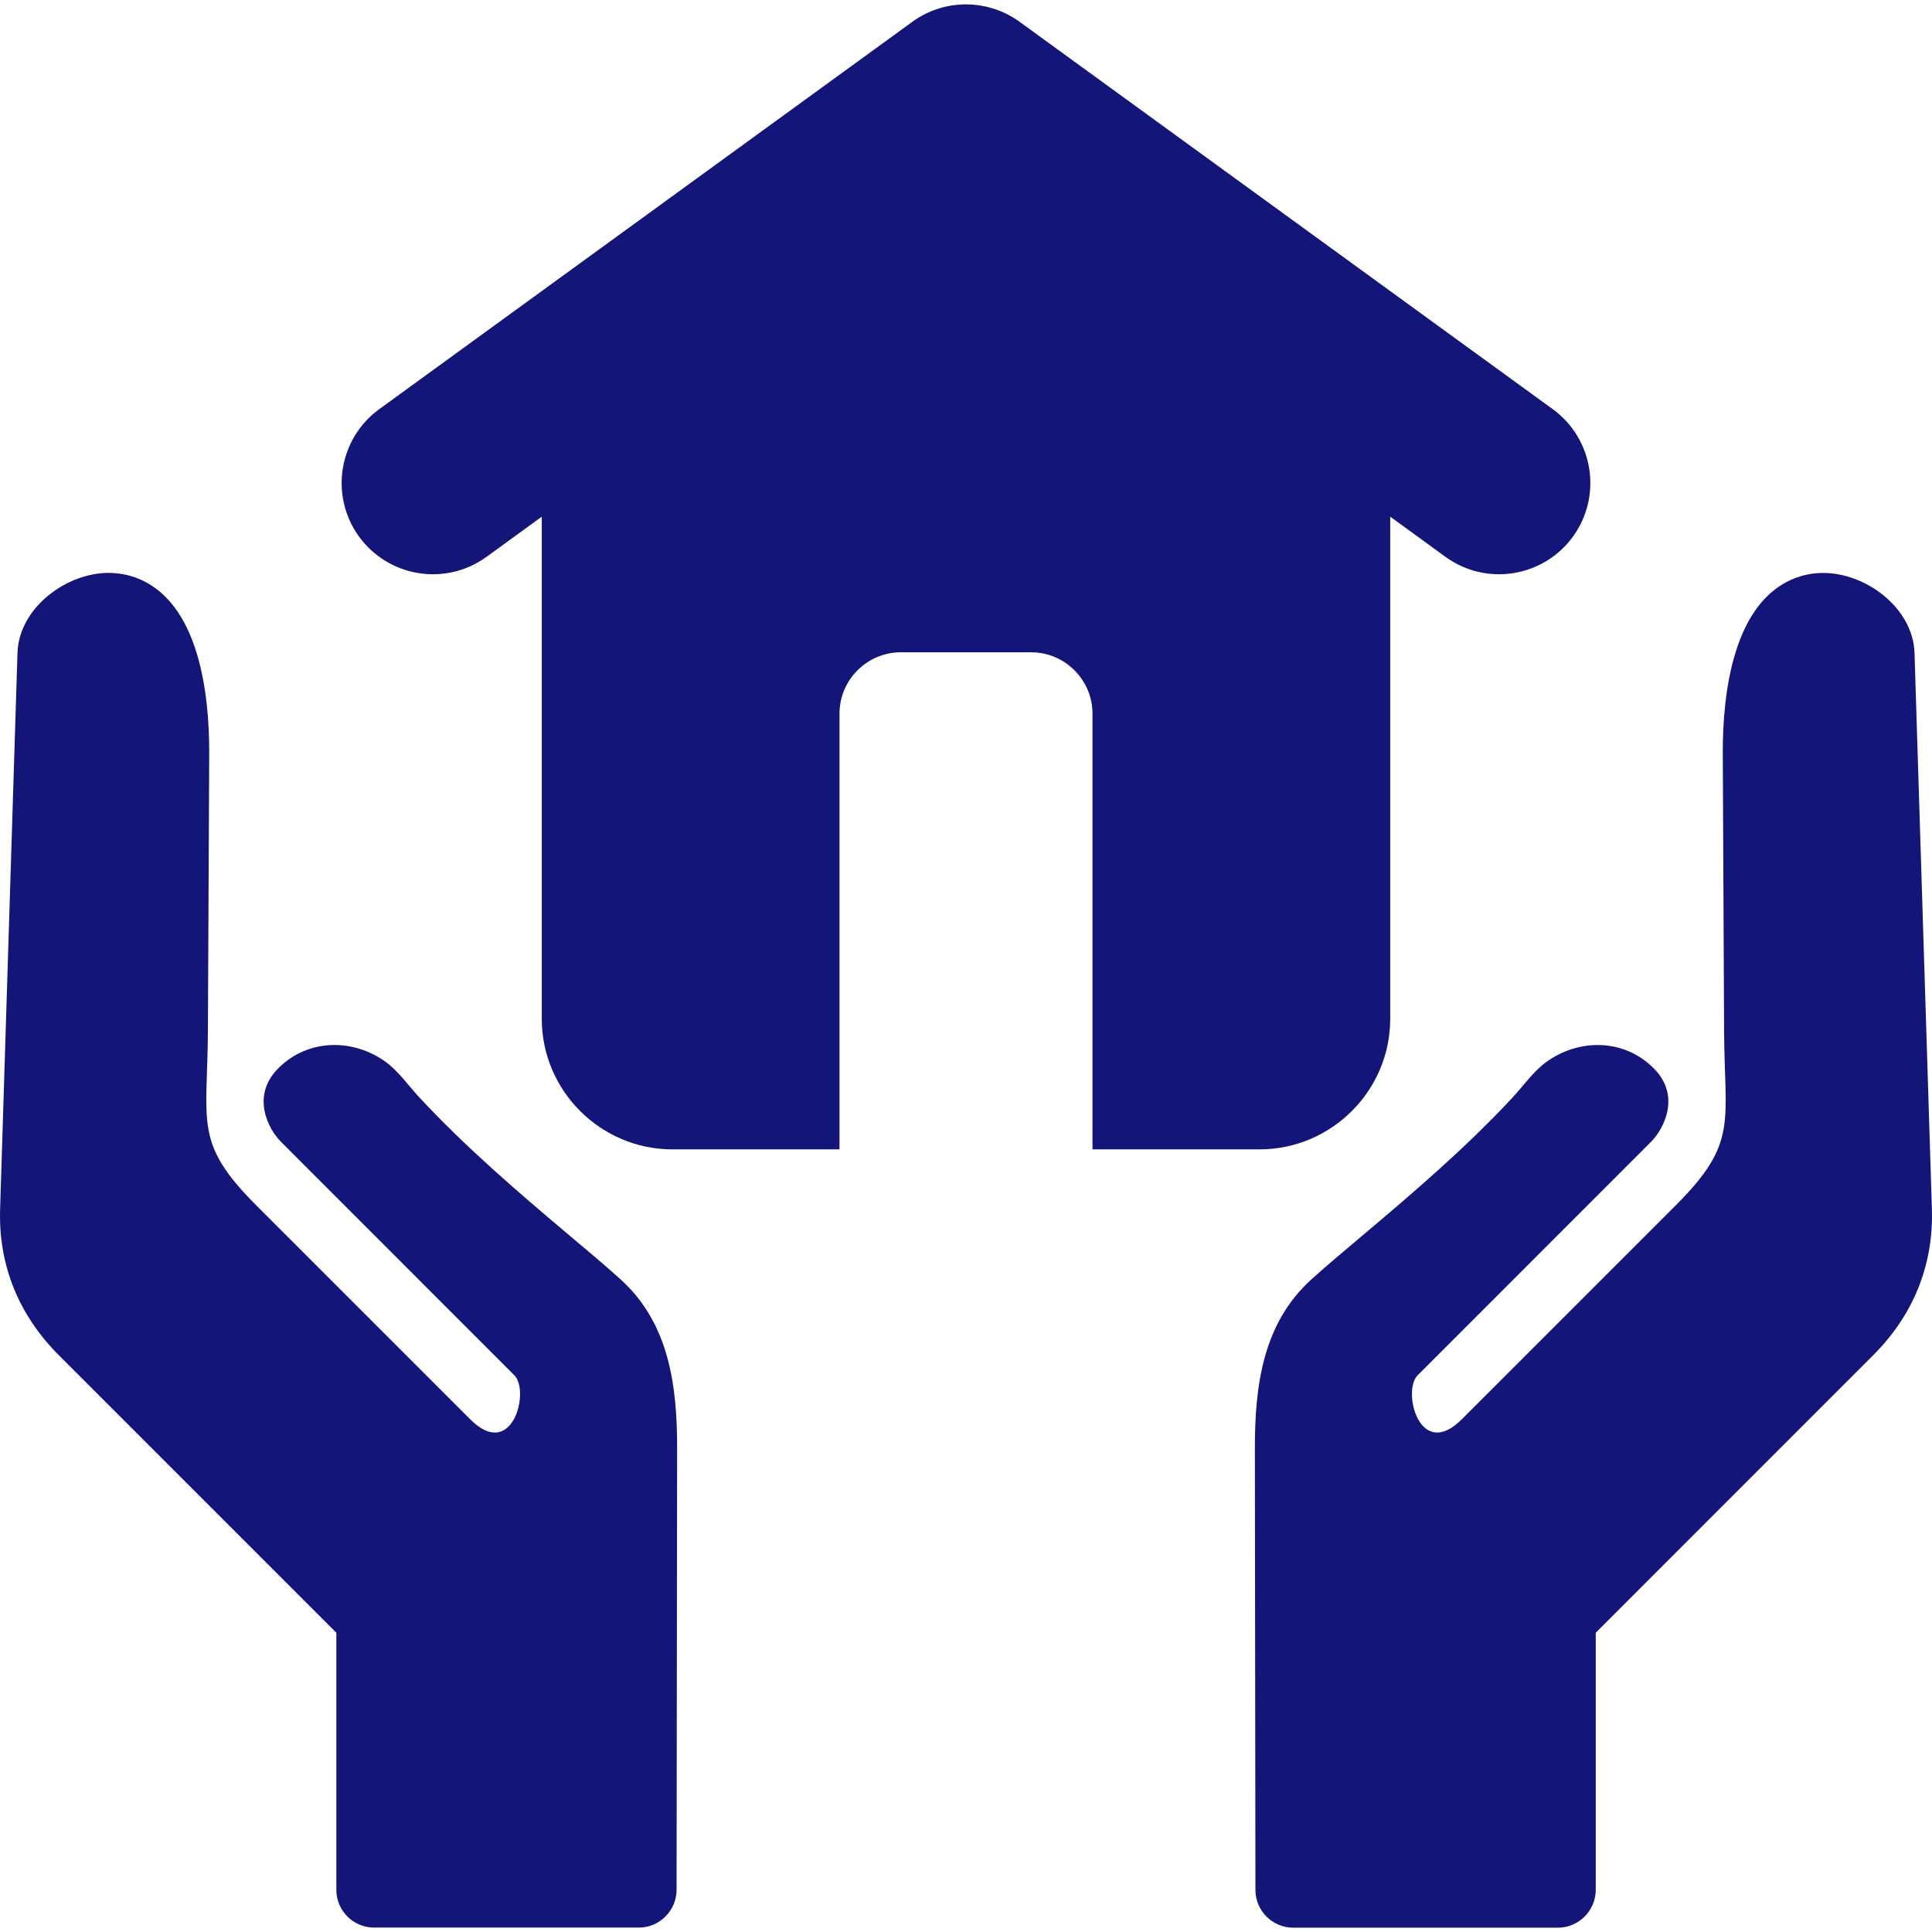 <svg xmlns="http://www.w3.org/2000/svg" width="21" height="21" viewBox="0 0 21 21" fill="none"><g clip-path="url(#clip0_876_24)"><path fill-rule="evenodd" clip-rule="evenodd" d="M2.26 11.189L2.274 8.185C2.276 7.556 2.169 6.524 1.465 6.275C1.378 6.245 1.287 6.229 1.195 6.227C0.725 6.22 0.204 6.607 0.19 7.099L0.001 13.15C-0.016 13.76 0.208 14.299 0.639 14.73L3.656 17.747V20.542C3.656 20.768 3.84 20.952 4.066 20.952H6.944C7.169 20.952 7.353 20.768 7.354 20.543L7.36 15.747C7.361 15.068 7.276 14.384 6.743 13.904C6.567 13.745 6.384 13.593 6.203 13.44C5.632 12.959 5.064 12.473 4.556 11.926C4.442 11.803 4.334 11.648 4.2 11.548C3.844 11.285 3.349 11.287 3.026 11.611C2.723 11.912 2.918 12.276 3.054 12.411L5.591 14.949C5.763 15.121 5.568 15.884 5.112 15.428L2.785 13.101C2.102 12.418 2.256 12.207 2.26 11.189ZM5.889 5.616L5.288 6.053C4.844 6.375 4.224 6.275 3.902 5.832C3.581 5.388 3.68 4.768 4.124 4.446L9.918 0.236C10.28 -0.026 10.76 -0.008 11.099 0.249L16.876 4.446C17.32 4.768 17.419 5.388 17.098 5.832C16.776 6.275 16.156 6.375 15.712 6.053L15.111 5.616V11.075C15.111 11.855 14.472 12.493 13.692 12.493H11.875V7.757C11.875 7.39 11.575 7.09 11.208 7.09H9.792C9.425 7.09 9.125 7.39 9.125 7.757V12.493H7.308C6.528 12.493 5.889 11.855 5.889 11.075V5.616ZM18.74 11.189C18.744 12.207 18.898 12.418 18.215 13.101L15.888 15.428C15.432 15.884 15.237 15.121 15.409 14.949L17.946 12.411C18.082 12.276 18.277 11.912 17.974 11.611C17.651 11.287 17.157 11.285 16.8 11.549C16.666 11.648 16.558 11.803 16.444 11.926C15.936 12.473 15.368 12.959 14.797 13.44C14.616 13.593 14.433 13.745 14.257 13.904C13.724 14.384 13.639 15.068 13.64 15.747L13.646 20.543C13.646 20.769 13.831 20.953 14.056 20.953H16.934C17.16 20.953 17.345 20.768 17.345 20.542V17.747L20.361 14.73C20.792 14.3 21.016 13.76 20.999 13.15L20.81 7.099C20.796 6.607 20.275 6.22 19.805 6.228C19.713 6.229 19.622 6.245 19.536 6.275C18.831 6.524 18.724 7.556 18.726 8.185L18.74 11.189Z" fill="#131578"></path></g><defs><clipPath id="clip0_876_24"><rect width="21" height="21" fill="white"></rect></clipPath></defs></svg>